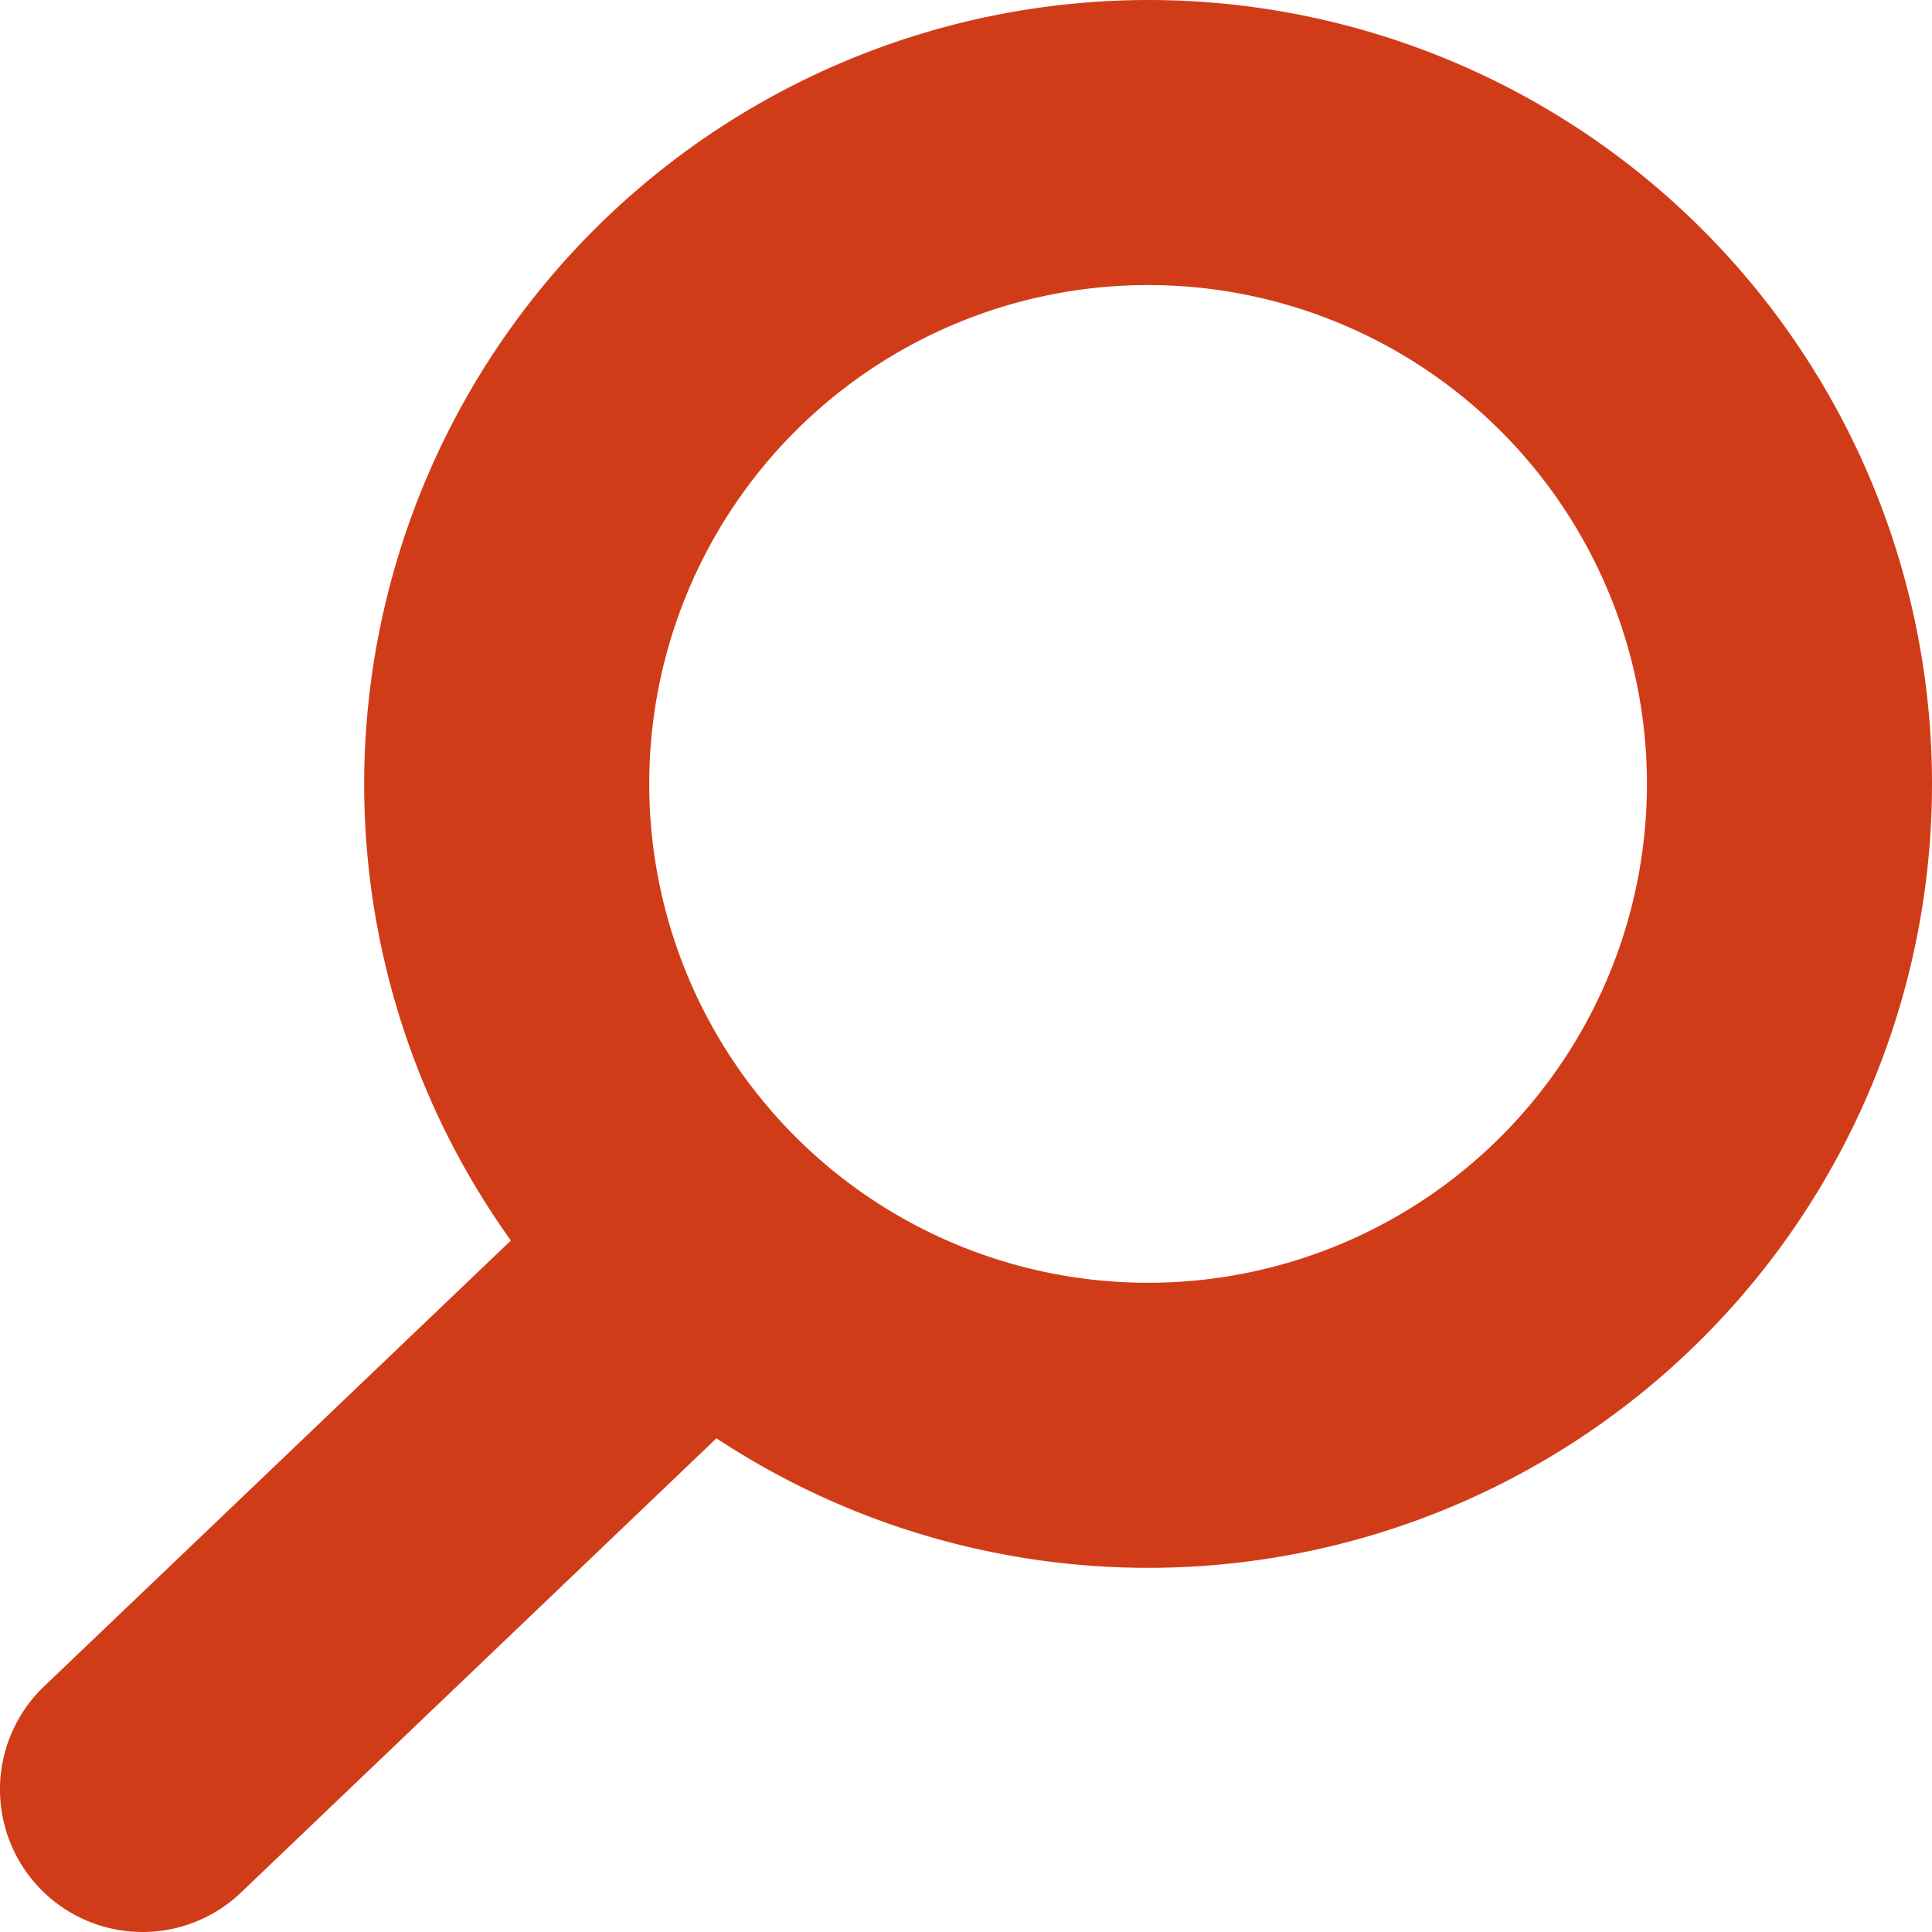 <svg xmlns="http://www.w3.org/2000/svg" width="13.555" height="13.555" viewBox="0 0 13.555 13.555"><g transform="translate(1 1)"><path d="M4.5-1A5.5,5.5,0,1,1-1,4.5,5.506,5.506,0,0,1,4.5-1Zm0,9A3.5,3.5,0,1,0,1,4.5,3.5,3.5,0,0,0,4.5,8Z" transform="translate(2.555)" fill="#d13c18"/><path d="M0,4.468a1,1,0,0,1-.723-.309A1,1,0,0,1-.691,2.745L2.94-.723a1,1,0,0,1,1.414.032A1,1,0,0,1,4.321.723L.691,4.191A1,1,0,0,1,0,4.468Z" transform="translate(0 8.087)" fill="#d13c18"/></g></svg>